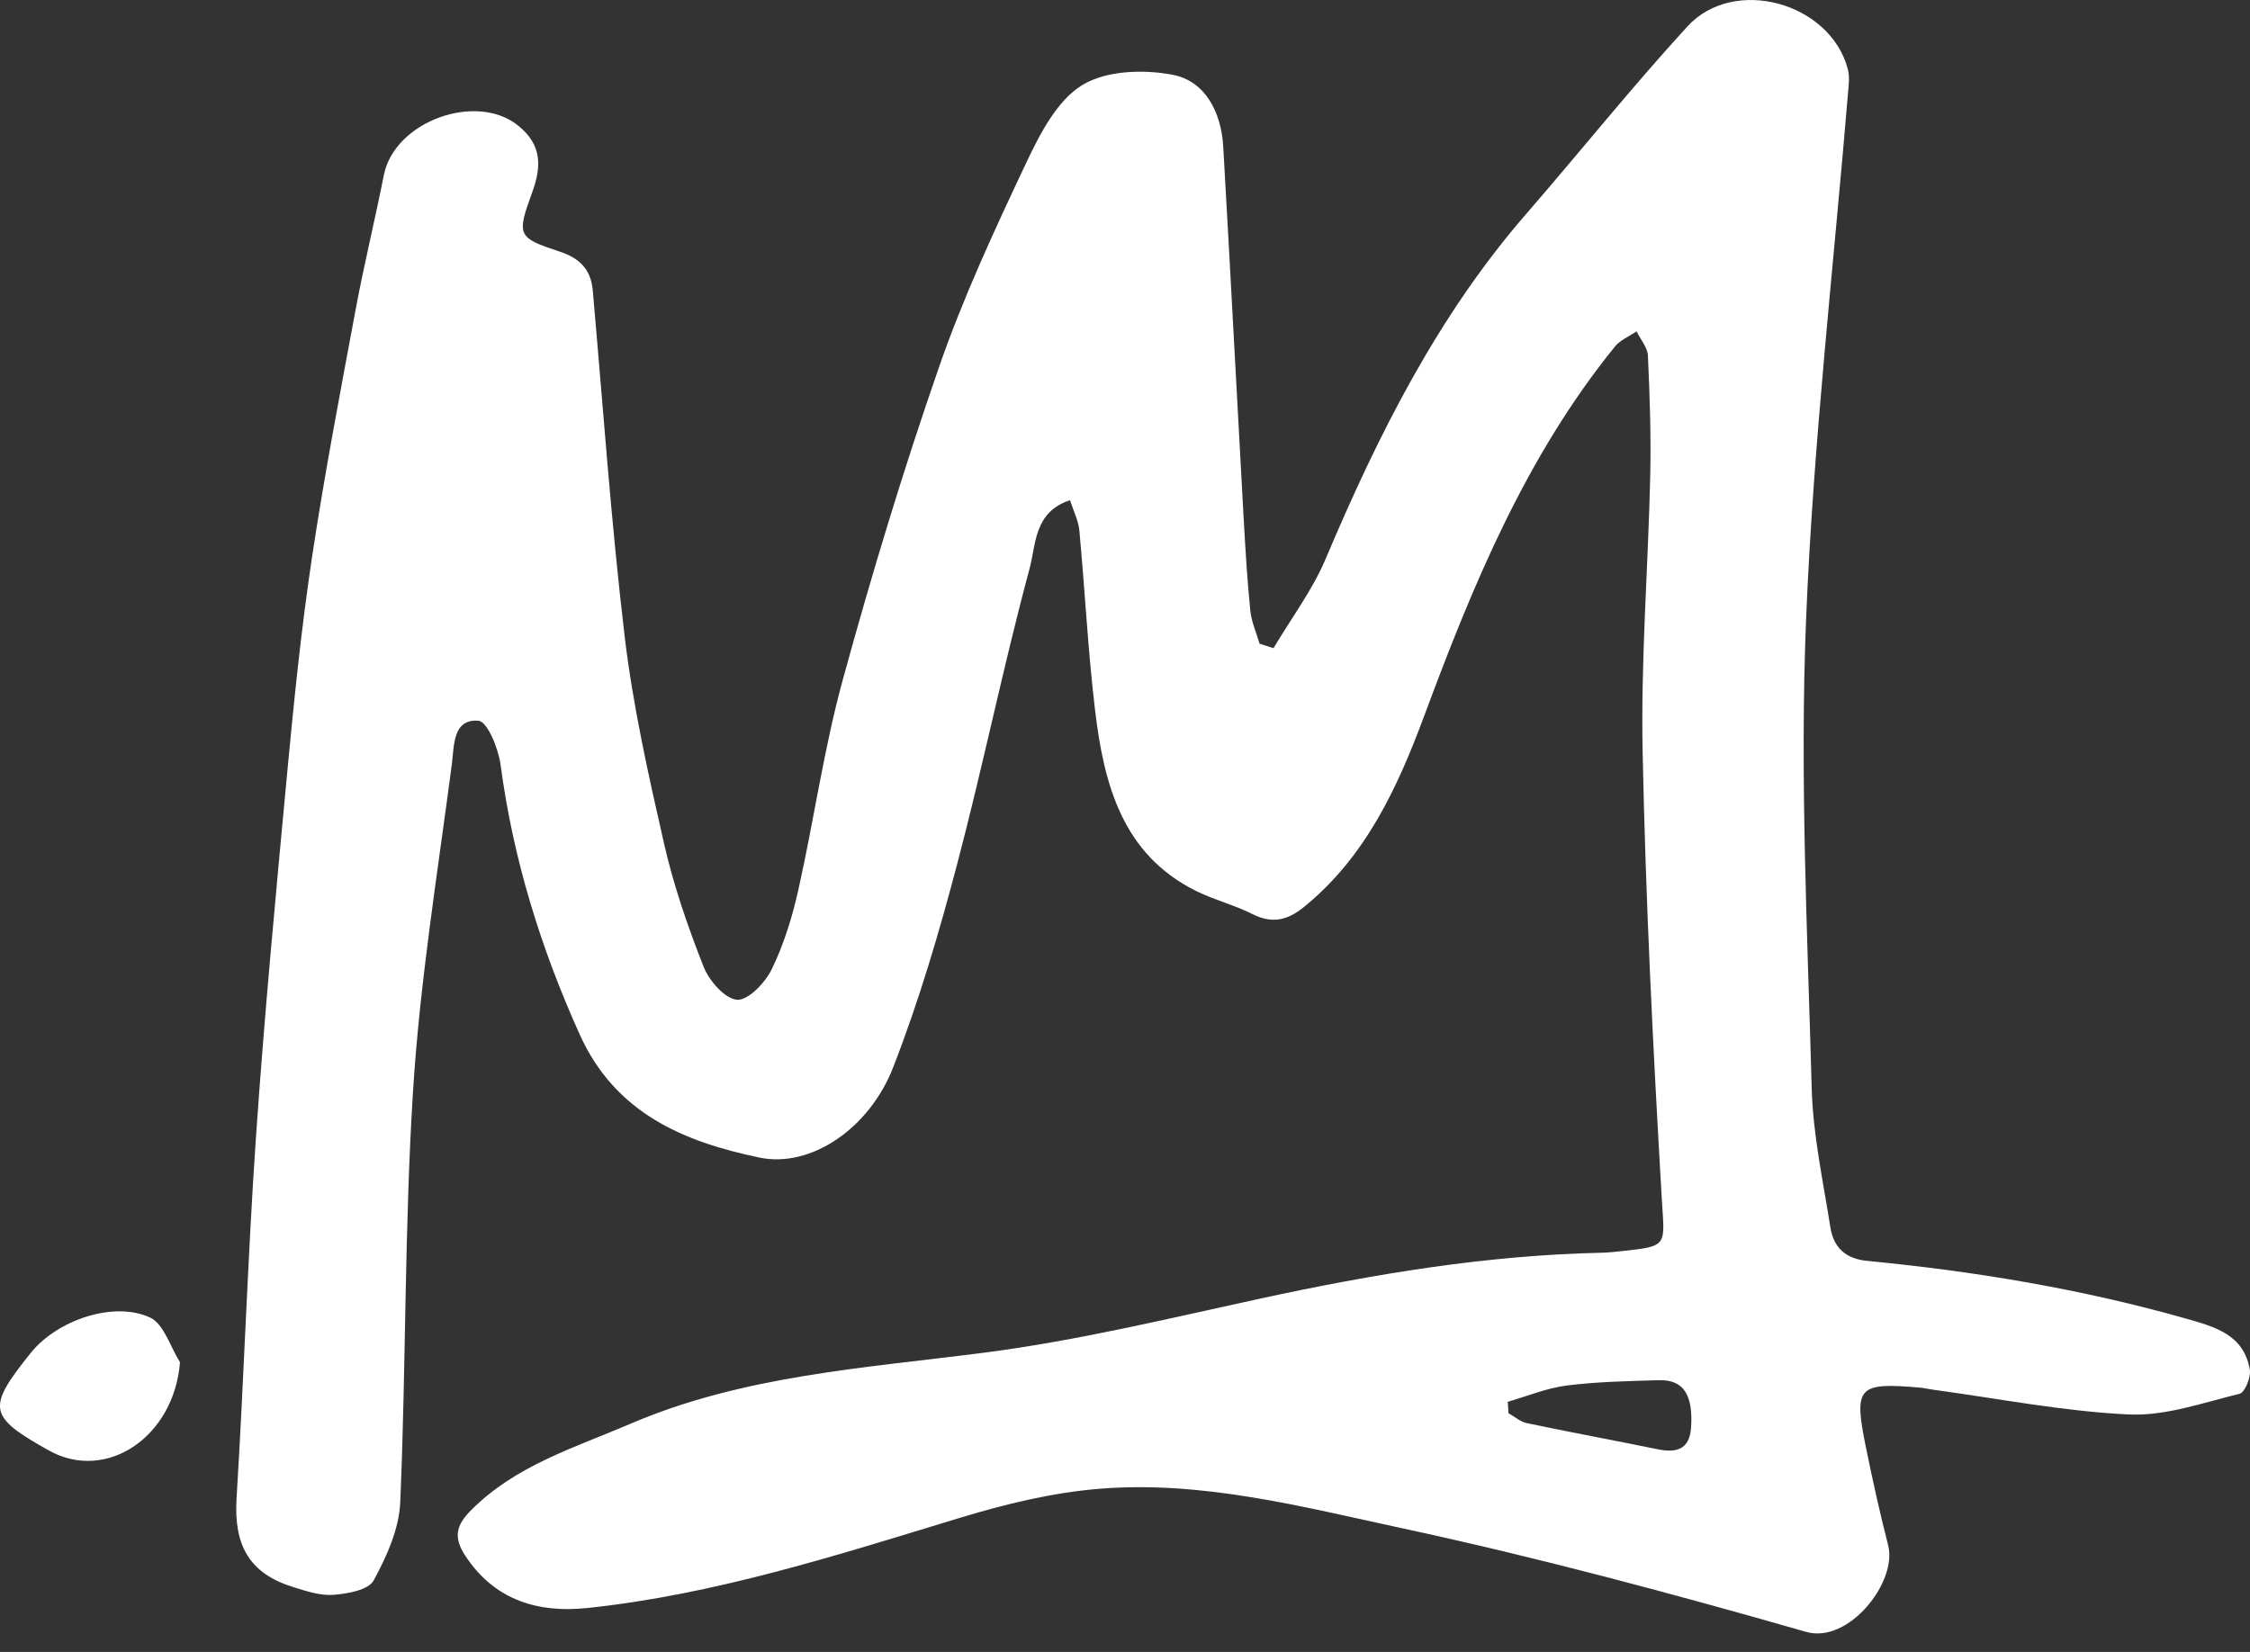<svg width="64" height="47" viewBox="0 0 64 47" fill="none" xmlns="http://www.w3.org/2000/svg">
<rect x="0" y="0" width="64" height="47" fill="#333333" stroke="none"/>
<path d="M36.223 18.443C36.724 17.598 37.327 16.799 37.707 15.901C39.197 12.378 40.891 8.991 43.408 6.091C44.945 4.319 46.413 2.483 47.995 0.755C49.321 -0.693 52.059 0.07 52.56 1.965C52.598 2.108 52.598 2.27 52.585 2.42C52.167 7.494 51.578 12.561 51.372 17.644C51.193 22.076 51.411 26.529 51.533 30.97C51.569 32.289 51.858 33.603 52.063 34.915C52.153 35.493 52.495 35.815 53.112 35.874C56.184 36.17 59.222 36.675 62.2 37.522C63.007 37.752 63.822 37.972 63.995 38.967C64.032 39.182 63.853 39.62 63.703 39.655C62.659 39.91 61.587 40.294 60.541 40.243C58.677 40.153 56.825 39.787 54.968 39.536C54.848 39.52 54.728 39.49 54.609 39.479C52.844 39.327 52.723 39.453 53.075 41.179C53.265 42.114 53.472 43.045 53.708 43.968C53.974 45.006 52.588 46.777 51.374 46.429C47.574 45.34 43.75 44.314 39.889 43.482C37.058 42.873 34.202 42.118 31.268 42.358C29.929 42.467 28.588 42.794 27.295 43.187C23.814 44.246 20.349 45.364 16.718 45.749C15.338 45.896 14.076 45.553 13.228 44.252C12.886 43.728 12.984 43.386 13.397 42.97C14.669 41.689 16.348 41.188 17.921 40.513C21.146 39.128 24.606 38.925 28.027 38.481C30.661 38.14 33.261 37.508 35.864 36.943C39.064 36.249 42.281 35.712 45.559 35.642C45.74 35.637 45.922 35.619 46.102 35.599C47.472 35.453 47.347 35.459 47.268 34.093C47.022 29.869 46.81 25.642 46.724 21.412C46.669 18.791 46.88 16.165 46.94 13.54C46.965 12.401 46.927 11.258 46.874 10.12C46.863 9.884 46.663 9.658 46.551 9.428C46.343 9.571 46.088 9.672 45.935 9.861C43.412 12.972 41.899 16.626 40.516 20.354C39.755 22.404 38.851 24.367 37.105 25.793C36.614 26.195 36.184 26.288 35.617 26.003C35.112 25.748 34.55 25.608 34.042 25.359C31.915 24.314 31.396 22.3 31.145 20.177C30.945 18.491 30.86 16.79 30.702 15.098C30.676 14.814 30.535 14.54 30.436 14.232C29.409 14.562 29.467 15.505 29.29 16.161C28.537 18.955 27.961 21.799 27.222 24.599C26.709 26.547 26.136 28.492 25.407 30.364C24.729 32.11 23.061 33.238 21.605 32.935C19.472 32.49 17.506 31.689 16.488 29.429C15.382 26.974 14.595 24.442 14.239 21.761C14.178 21.301 13.864 20.53 13.614 20.507C12.875 20.439 12.919 21.229 12.854 21.731C12.451 24.818 11.948 27.901 11.751 31.005C11.503 34.908 11.552 38.83 11.385 42.74C11.353 43.499 10.999 44.287 10.627 44.967C10.476 45.242 9.886 45.343 9.485 45.375C9.108 45.404 8.707 45.269 8.333 45.152C7.085 44.763 6.647 43.96 6.729 42.626C6.94 39.206 7.045 35.78 7.28 32.362C7.52 28.886 7.847 25.414 8.173 21.944C8.364 19.914 8.571 17.881 8.873 15.867C9.229 13.497 9.682 11.141 10.12 8.785C10.358 7.512 10.667 6.253 10.918 4.983C11.221 3.451 13.546 2.61 14.741 3.575C15.425 4.127 15.402 4.746 15.138 5.473C14.691 6.704 14.714 6.76 15.93 7.162C16.479 7.344 16.808 7.659 16.861 8.264C17.152 11.551 17.381 14.846 17.77 18.121C18.007 20.102 18.447 22.064 18.891 24.011C19.162 25.201 19.566 26.369 20.013 27.504C20.172 27.906 20.624 28.424 20.968 28.444C21.289 28.462 21.768 27.956 21.956 27.568C22.298 26.86 22.538 26.084 22.71 25.311C23.154 23.328 23.435 21.301 23.971 19.346C24.791 16.353 25.692 13.376 26.709 10.447C27.401 8.45 28.299 6.52 29.202 4.608C29.588 3.792 30.077 2.85 30.785 2.42C31.471 2.002 32.536 1.968 33.366 2.13C34.284 2.309 34.738 3.195 34.794 4.167C34.997 7.68 35.177 11.194 35.373 14.708C35.423 15.597 35.475 16.487 35.564 17.372C35.596 17.691 35.737 18 35.828 18.314C35.959 18.357 36.09 18.399 36.222 18.441L36.223 18.443ZM42.888 39.883C42.894 39.991 42.901 40.099 42.908 40.206C43.079 40.303 43.241 40.45 43.425 40.489C44.664 40.749 45.909 40.98 47.149 41.233C47.678 41.341 48.06 41.25 48.102 40.611C48.162 39.67 47.879 39.246 47.176 39.268C46.302 39.295 45.424 39.311 44.558 39.421C43.991 39.493 43.444 39.723 42.888 39.883Z" fill="white"/>
<path d="M5.12 38.758C4.95 40.891 3.018 42.183 1.382 41.264C-0.343 40.295 -0.386 40.063 0.879 38.487C1.622 37.561 3.244 37 4.279 37.491C4.659 37.672 4.845 38.321 5.12 38.758Z" fill="white"/>
</svg>
